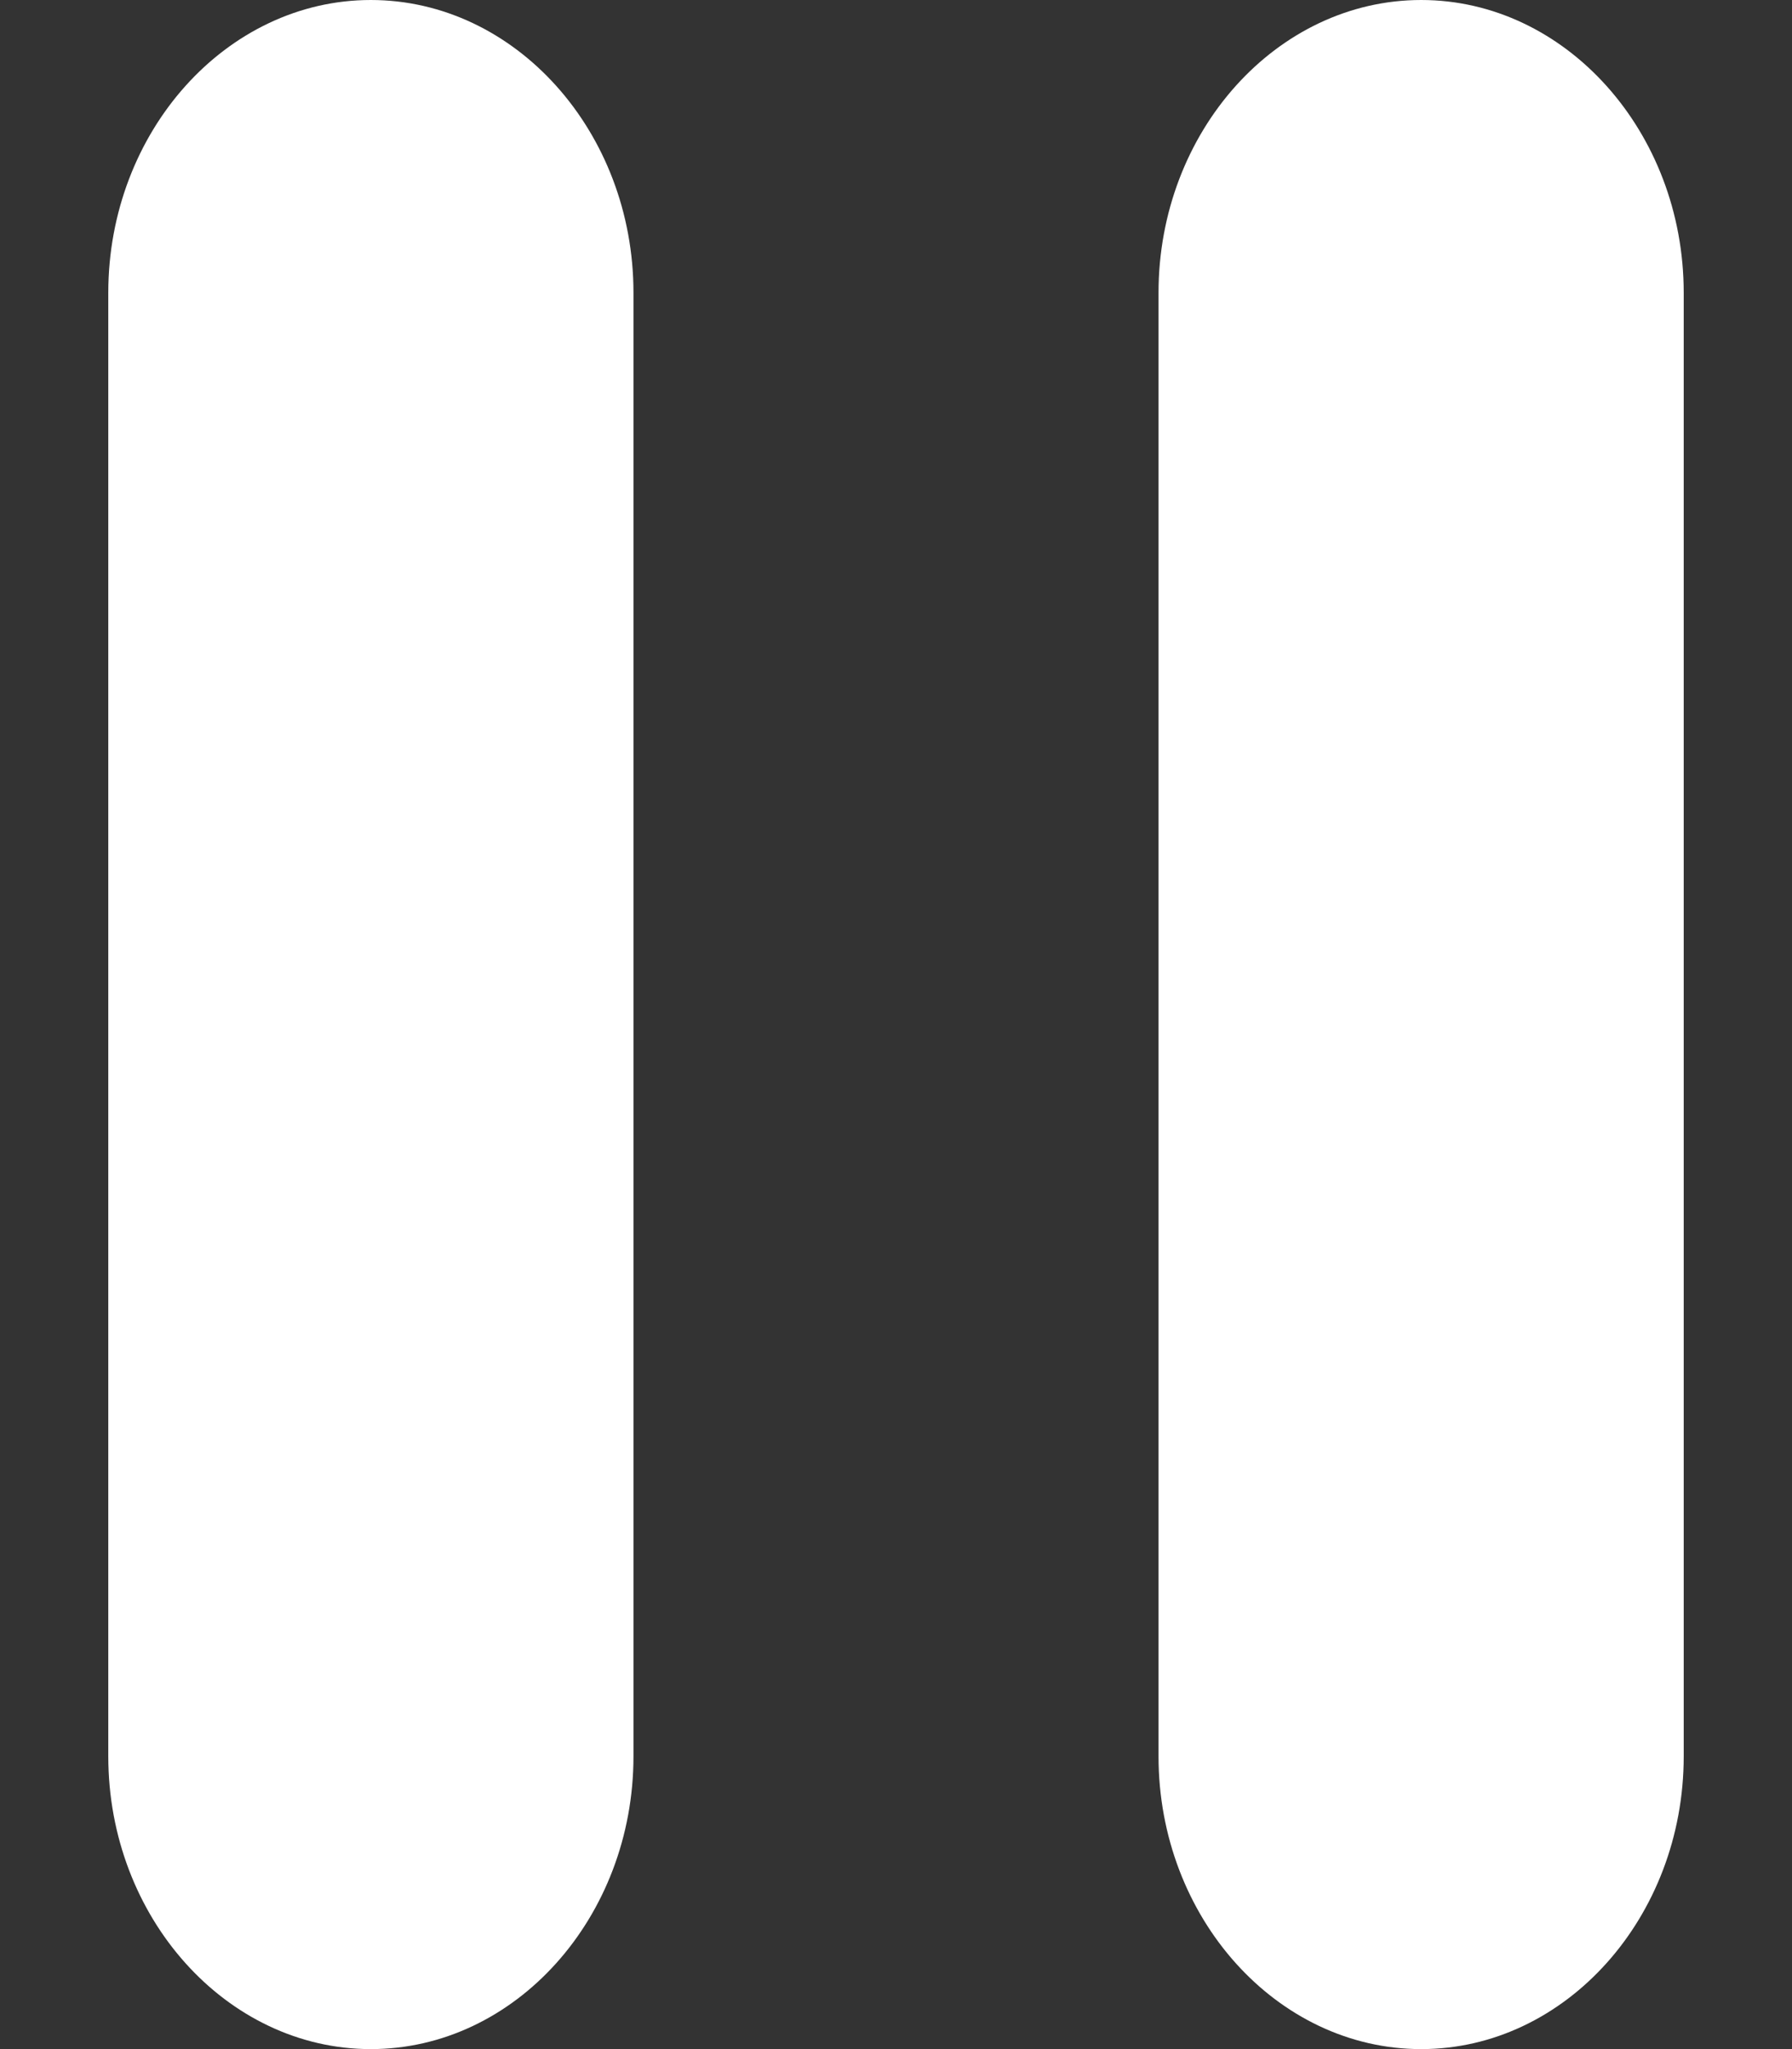 <svg width="14" height="16" viewBox="0 0 14 16" fill="none" xmlns="http://www.w3.org/2000/svg">
<rect x="0" y="0" width="14" height="16" fill="#333333" stroke="none"/>
<path d="M2.897 16C4.026 16 4.949 14.971 4.949 13.714V2.286C4.949 1.029 4.026 1.52588e-05 2.897 1.52588e-05C1.769 1.52588e-05 0.846 1.029 0.846 2.286V13.714C0.846 14.971 1.769 16 2.897 16ZM9.051 2.286V13.714C9.051 14.971 9.974 16 11.103 16C12.231 16 13.154 14.971 13.154 13.714V2.286C13.154 1.029 12.231 1.52588e-05 11.103 1.52588e-05C9.974 1.52588e-05 9.051 1.029 9.051 2.286Z" fill="white"/>
</svg>
